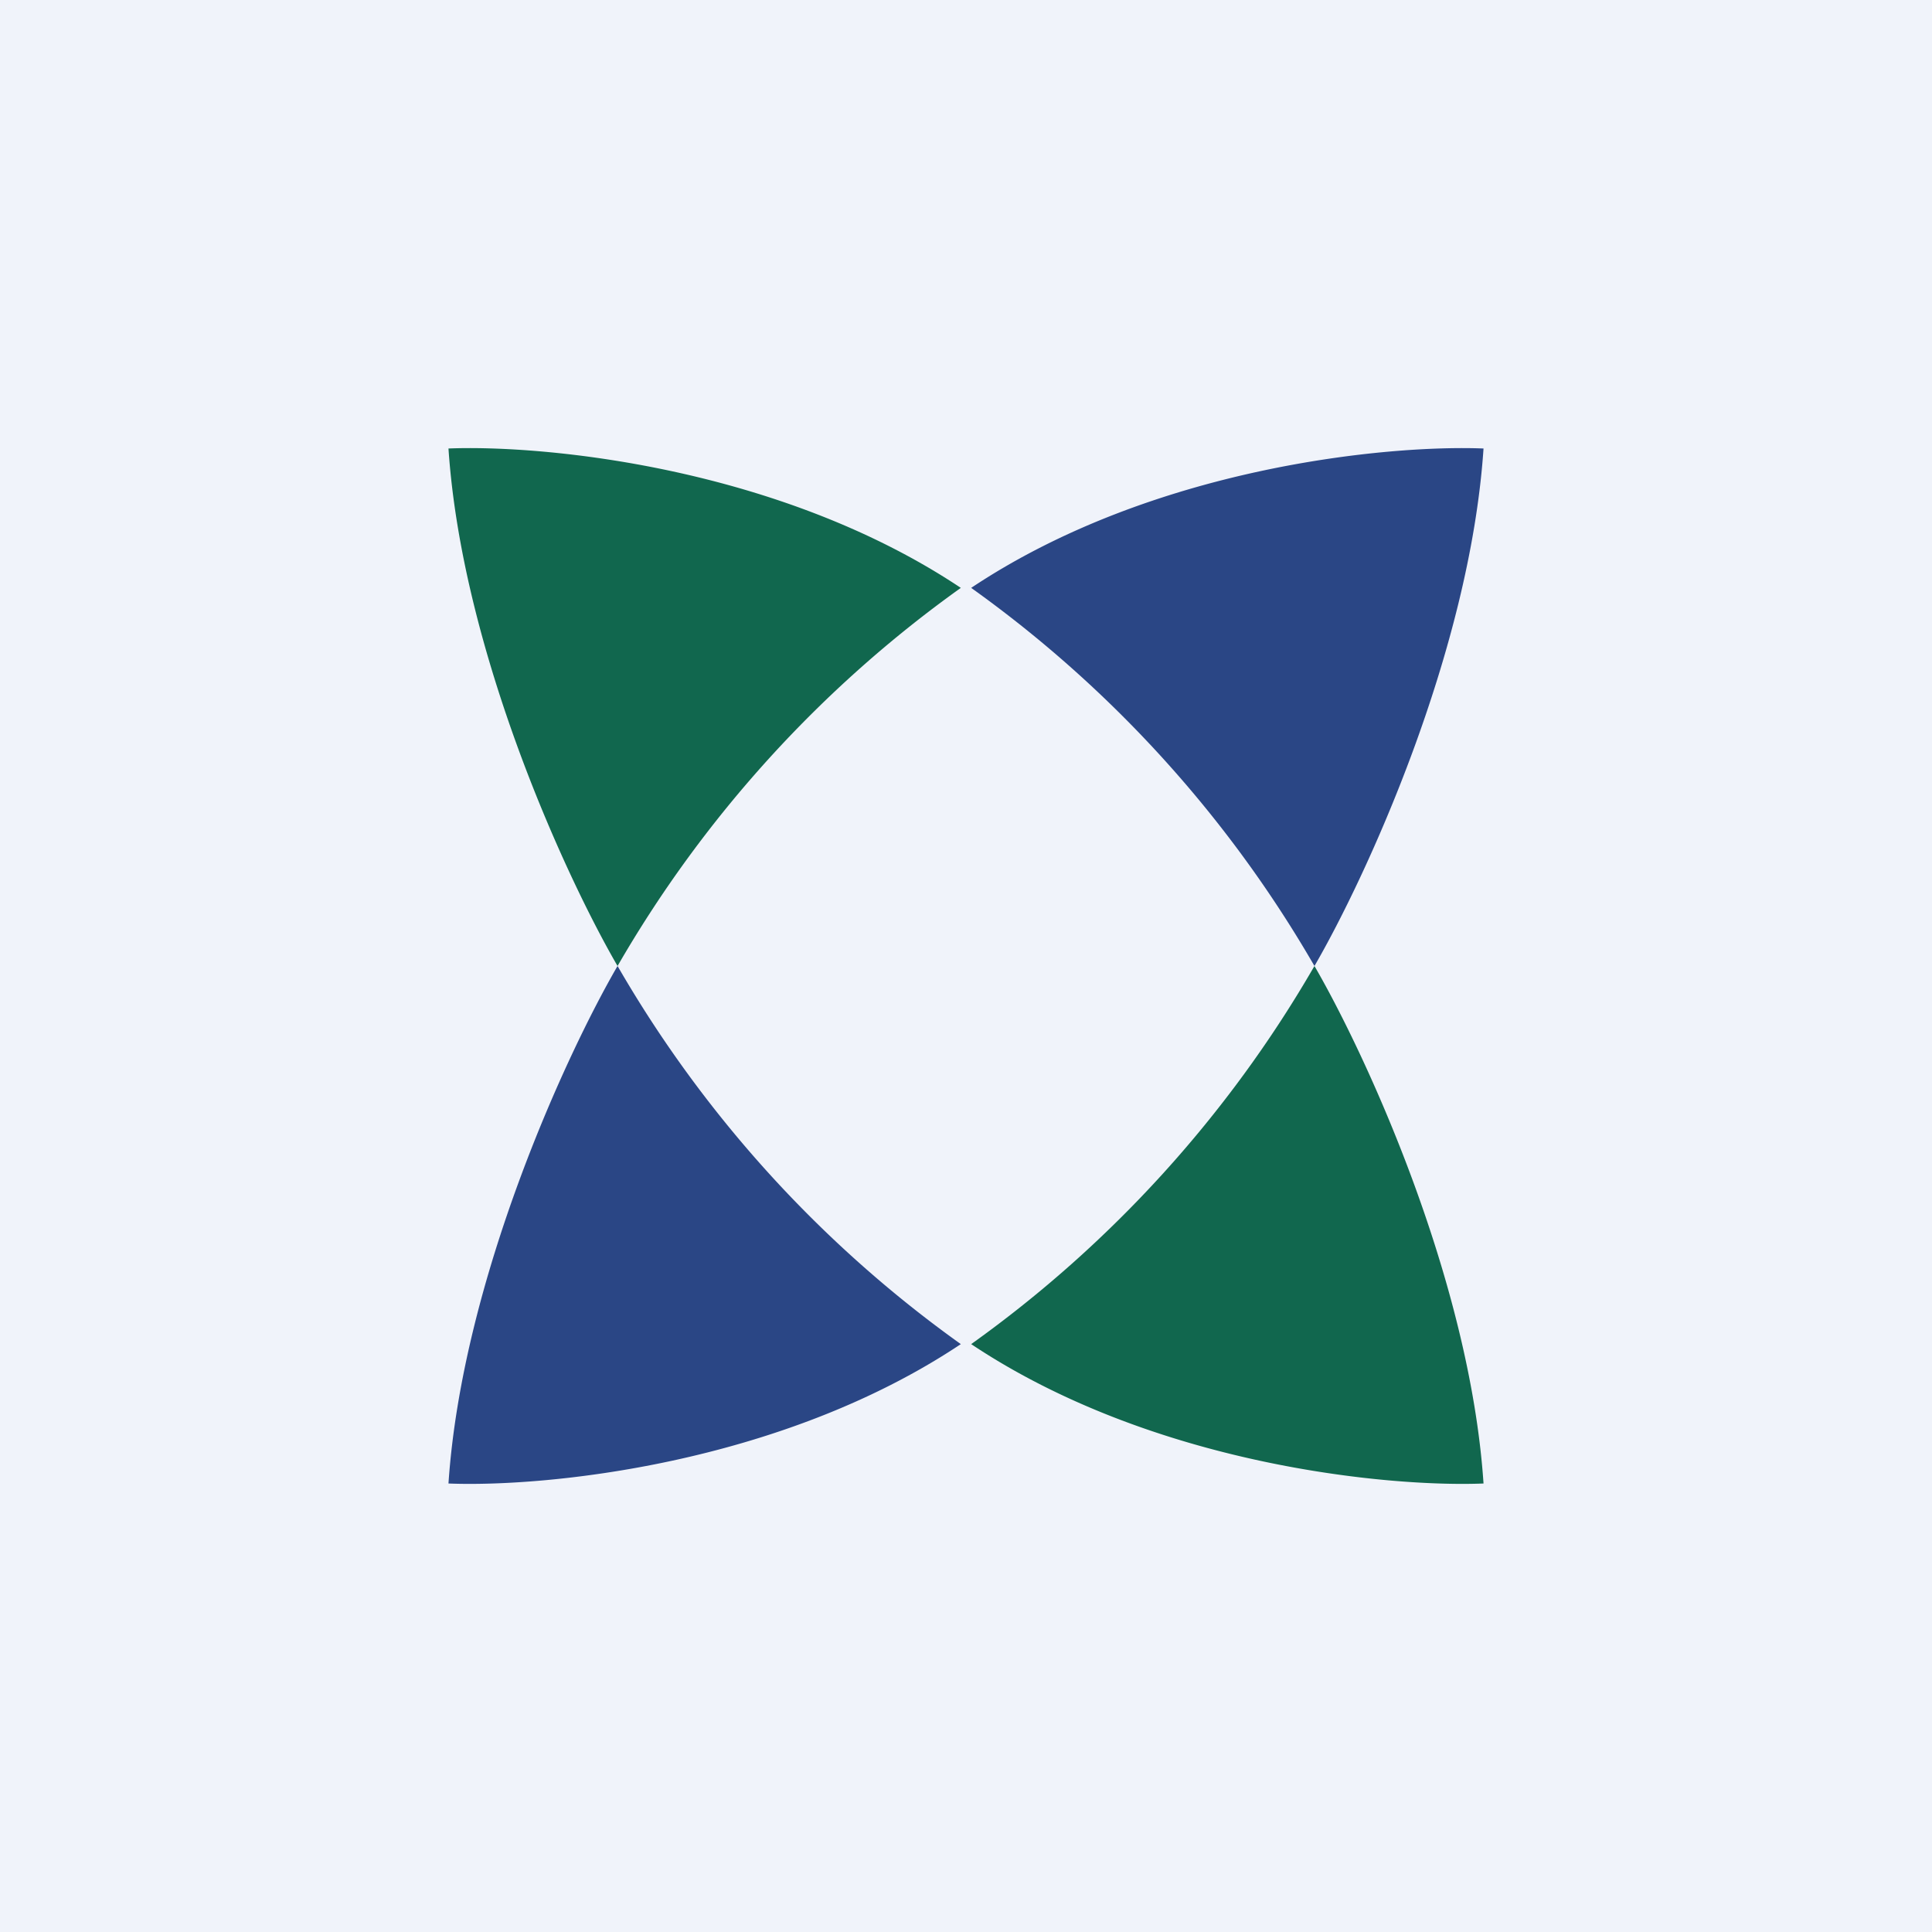 <!-- by TradingView --><svg width="56" height="56" viewBox="0 0 56 56" xmlns="http://www.w3.org/2000/svg"><path fill="#F0F3FA" d="M0 0h56v56H0z"/><path d="M13 13.01c.4 5.92 3.43 12.46 4.9 14.99a34.93 34.93 0 0 1 9.95-10.96C22.57 13.52 15.75 12.89 13 13Z" fill="#11674E"/><path d="M13 42.99c.4-5.92 3.43-12.46 4.9-14.99a34.93 34.93 0 0 0 9.95 10.96C22.57 42.48 15.75 43.11 13 43ZM43 13.01c-.4 5.92-3.43 12.46-4.9 14.99a34.93 34.93 0 0 0-9.95-10.96C33.43 13.52 40.25 12.89 43 13Z" fill="#2A4685"/><path d="M43 42.99c-.4-5.92-3.43-12.46-4.9-14.99a34.93 34.93 0 0 1-9.95 10.96C33.43 42.48 40.25 43.11 43 43Z" fill="#11674E"/></svg>